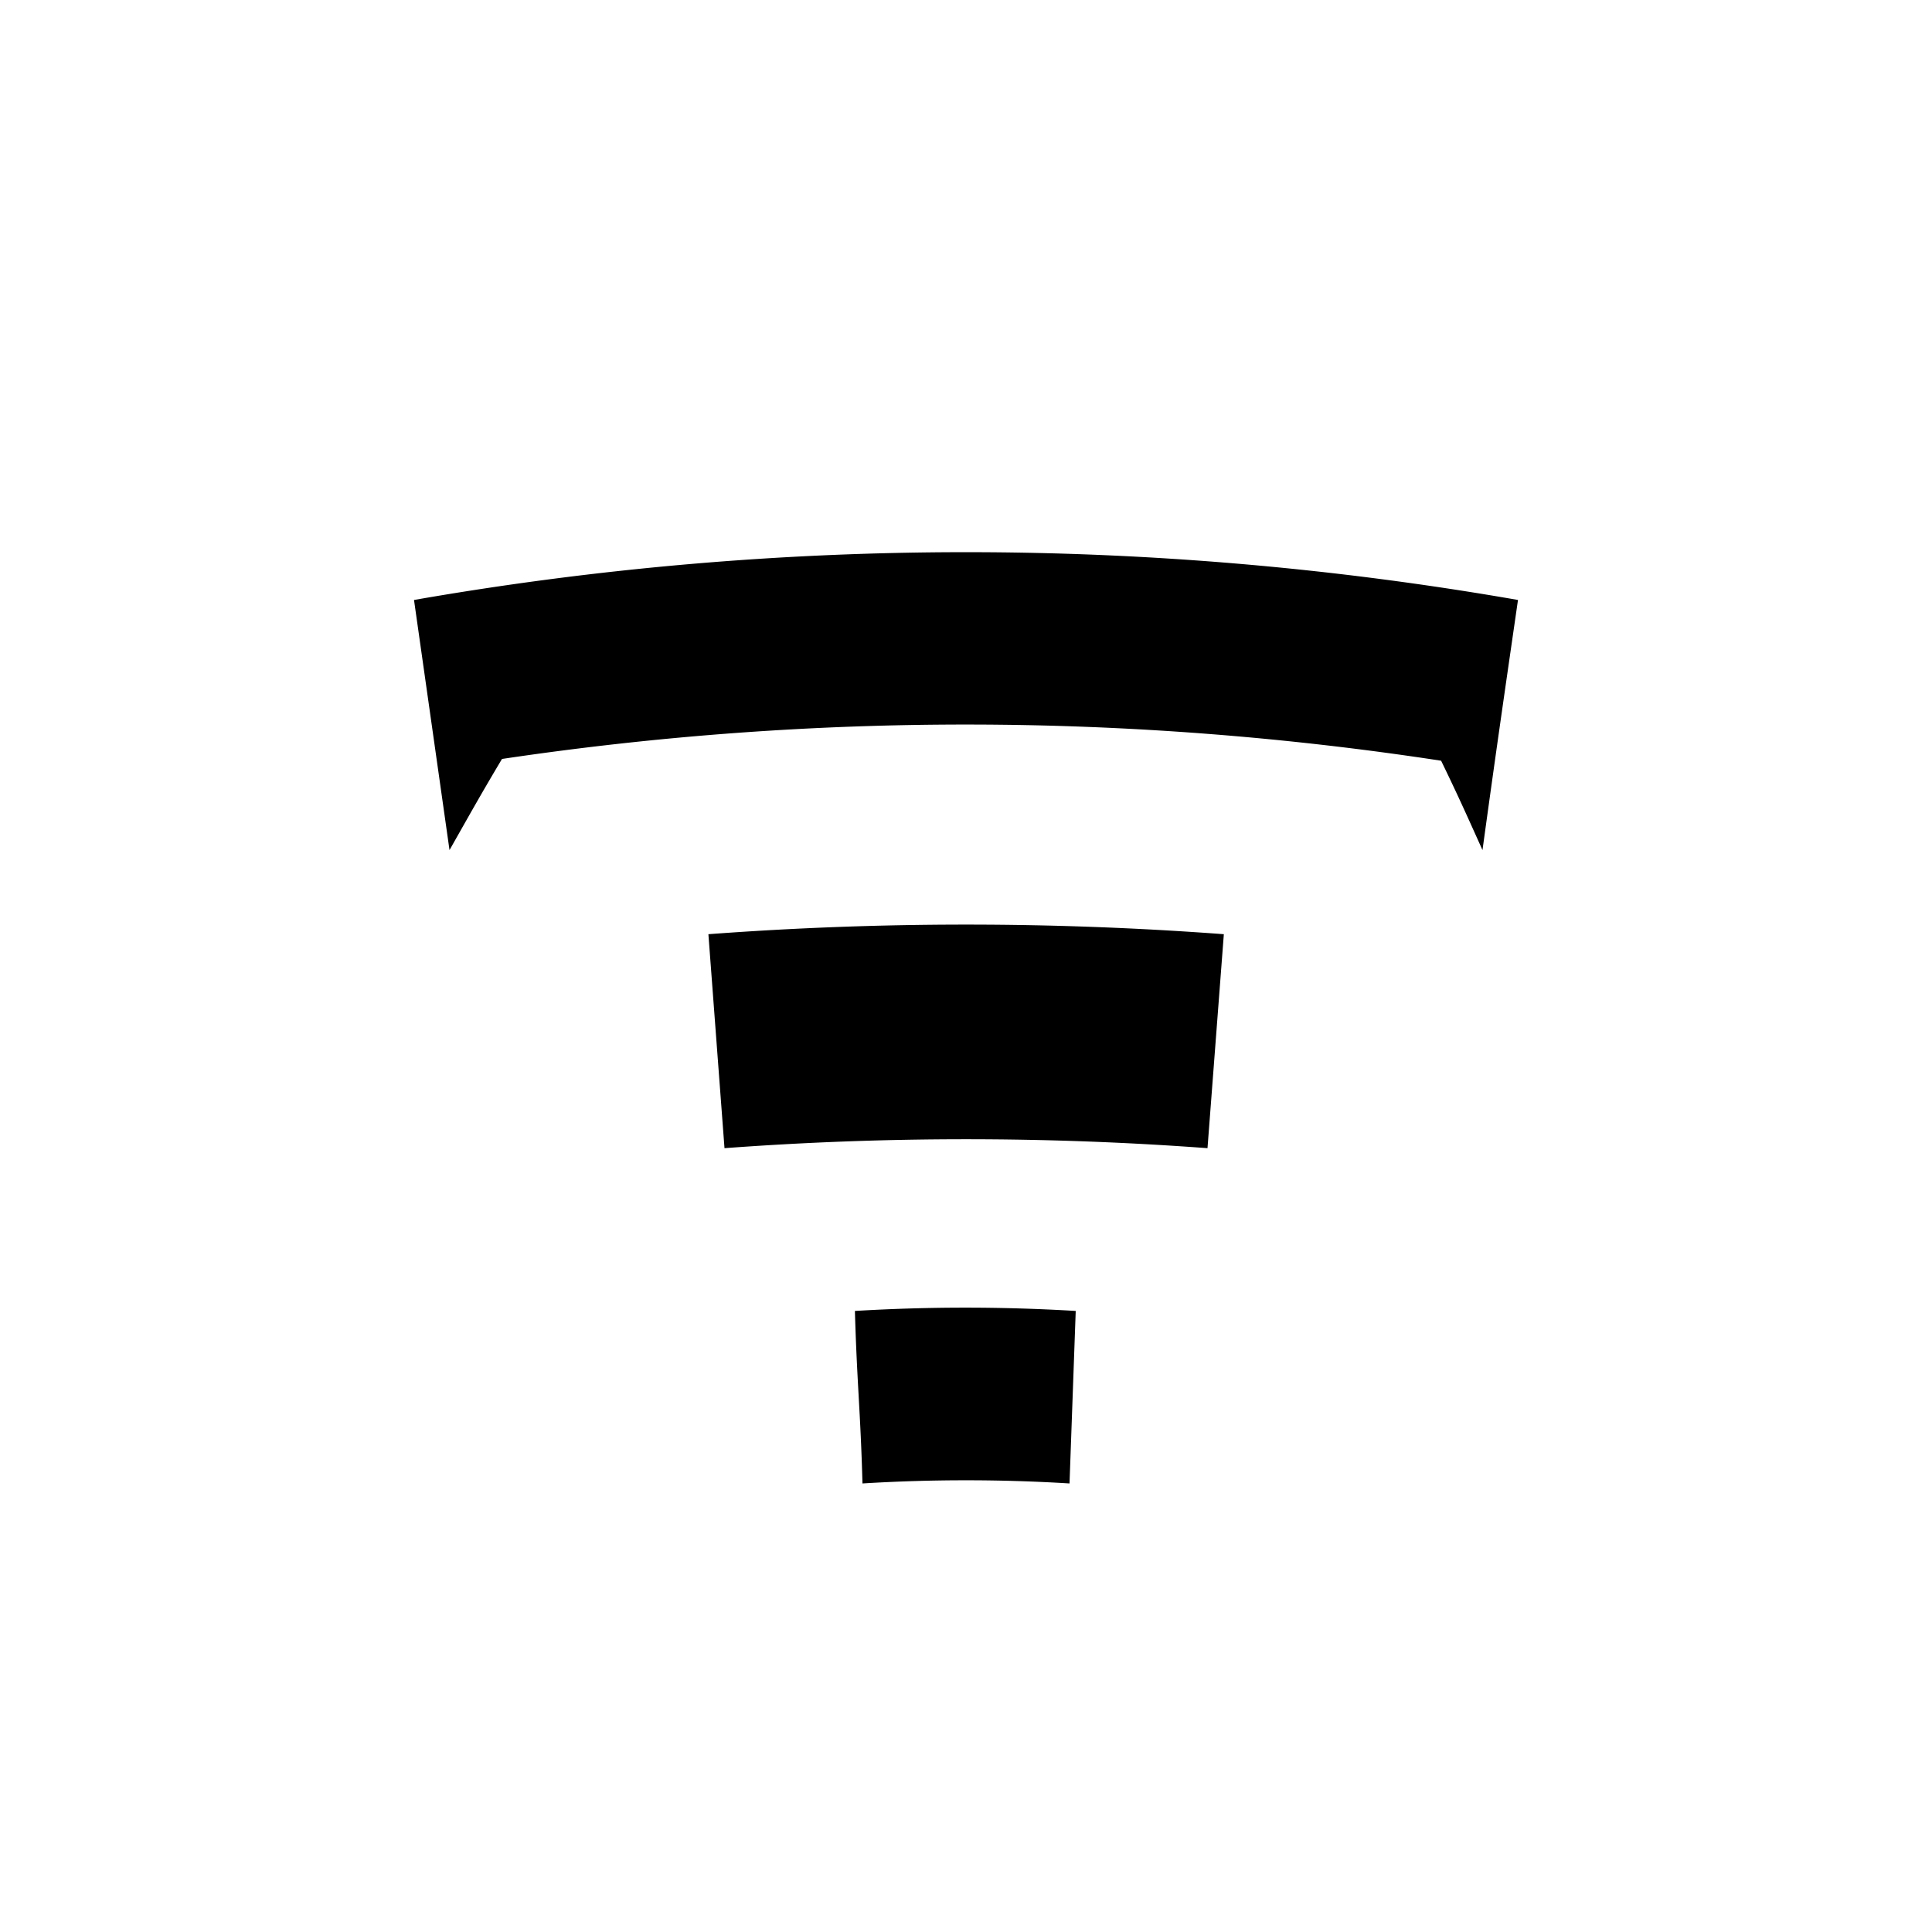 <?xml version="1.0" encoding="utf-8"?>
<!-- Generator: www.svgicons.com -->
<svg xmlns="http://www.w3.org/2000/svg" width="800" height="800" viewBox="0 0 24 24">
<path fill="currentColor" d="M15 14.263a40.6 40.6 0 0 0-6 0l-.2-2.658a43 43 0 0 1 6.403 0zm-1.714 4.165a21 21 0 0 0-2.572 0c-.025-.908-.068-1.234-.094-2.143a23 23 0 0 1 2.743 0zM5.143 7.453l.441 3.107c.258-.455.386-.686.652-1.132c3.868-.577 7.8-.57 11.666.022c.214.441.313.664.514 1.11c.171-1.243.261-1.864.441-3.107a39.9 39.9 0 0 0-13.714 0"/>
</svg>